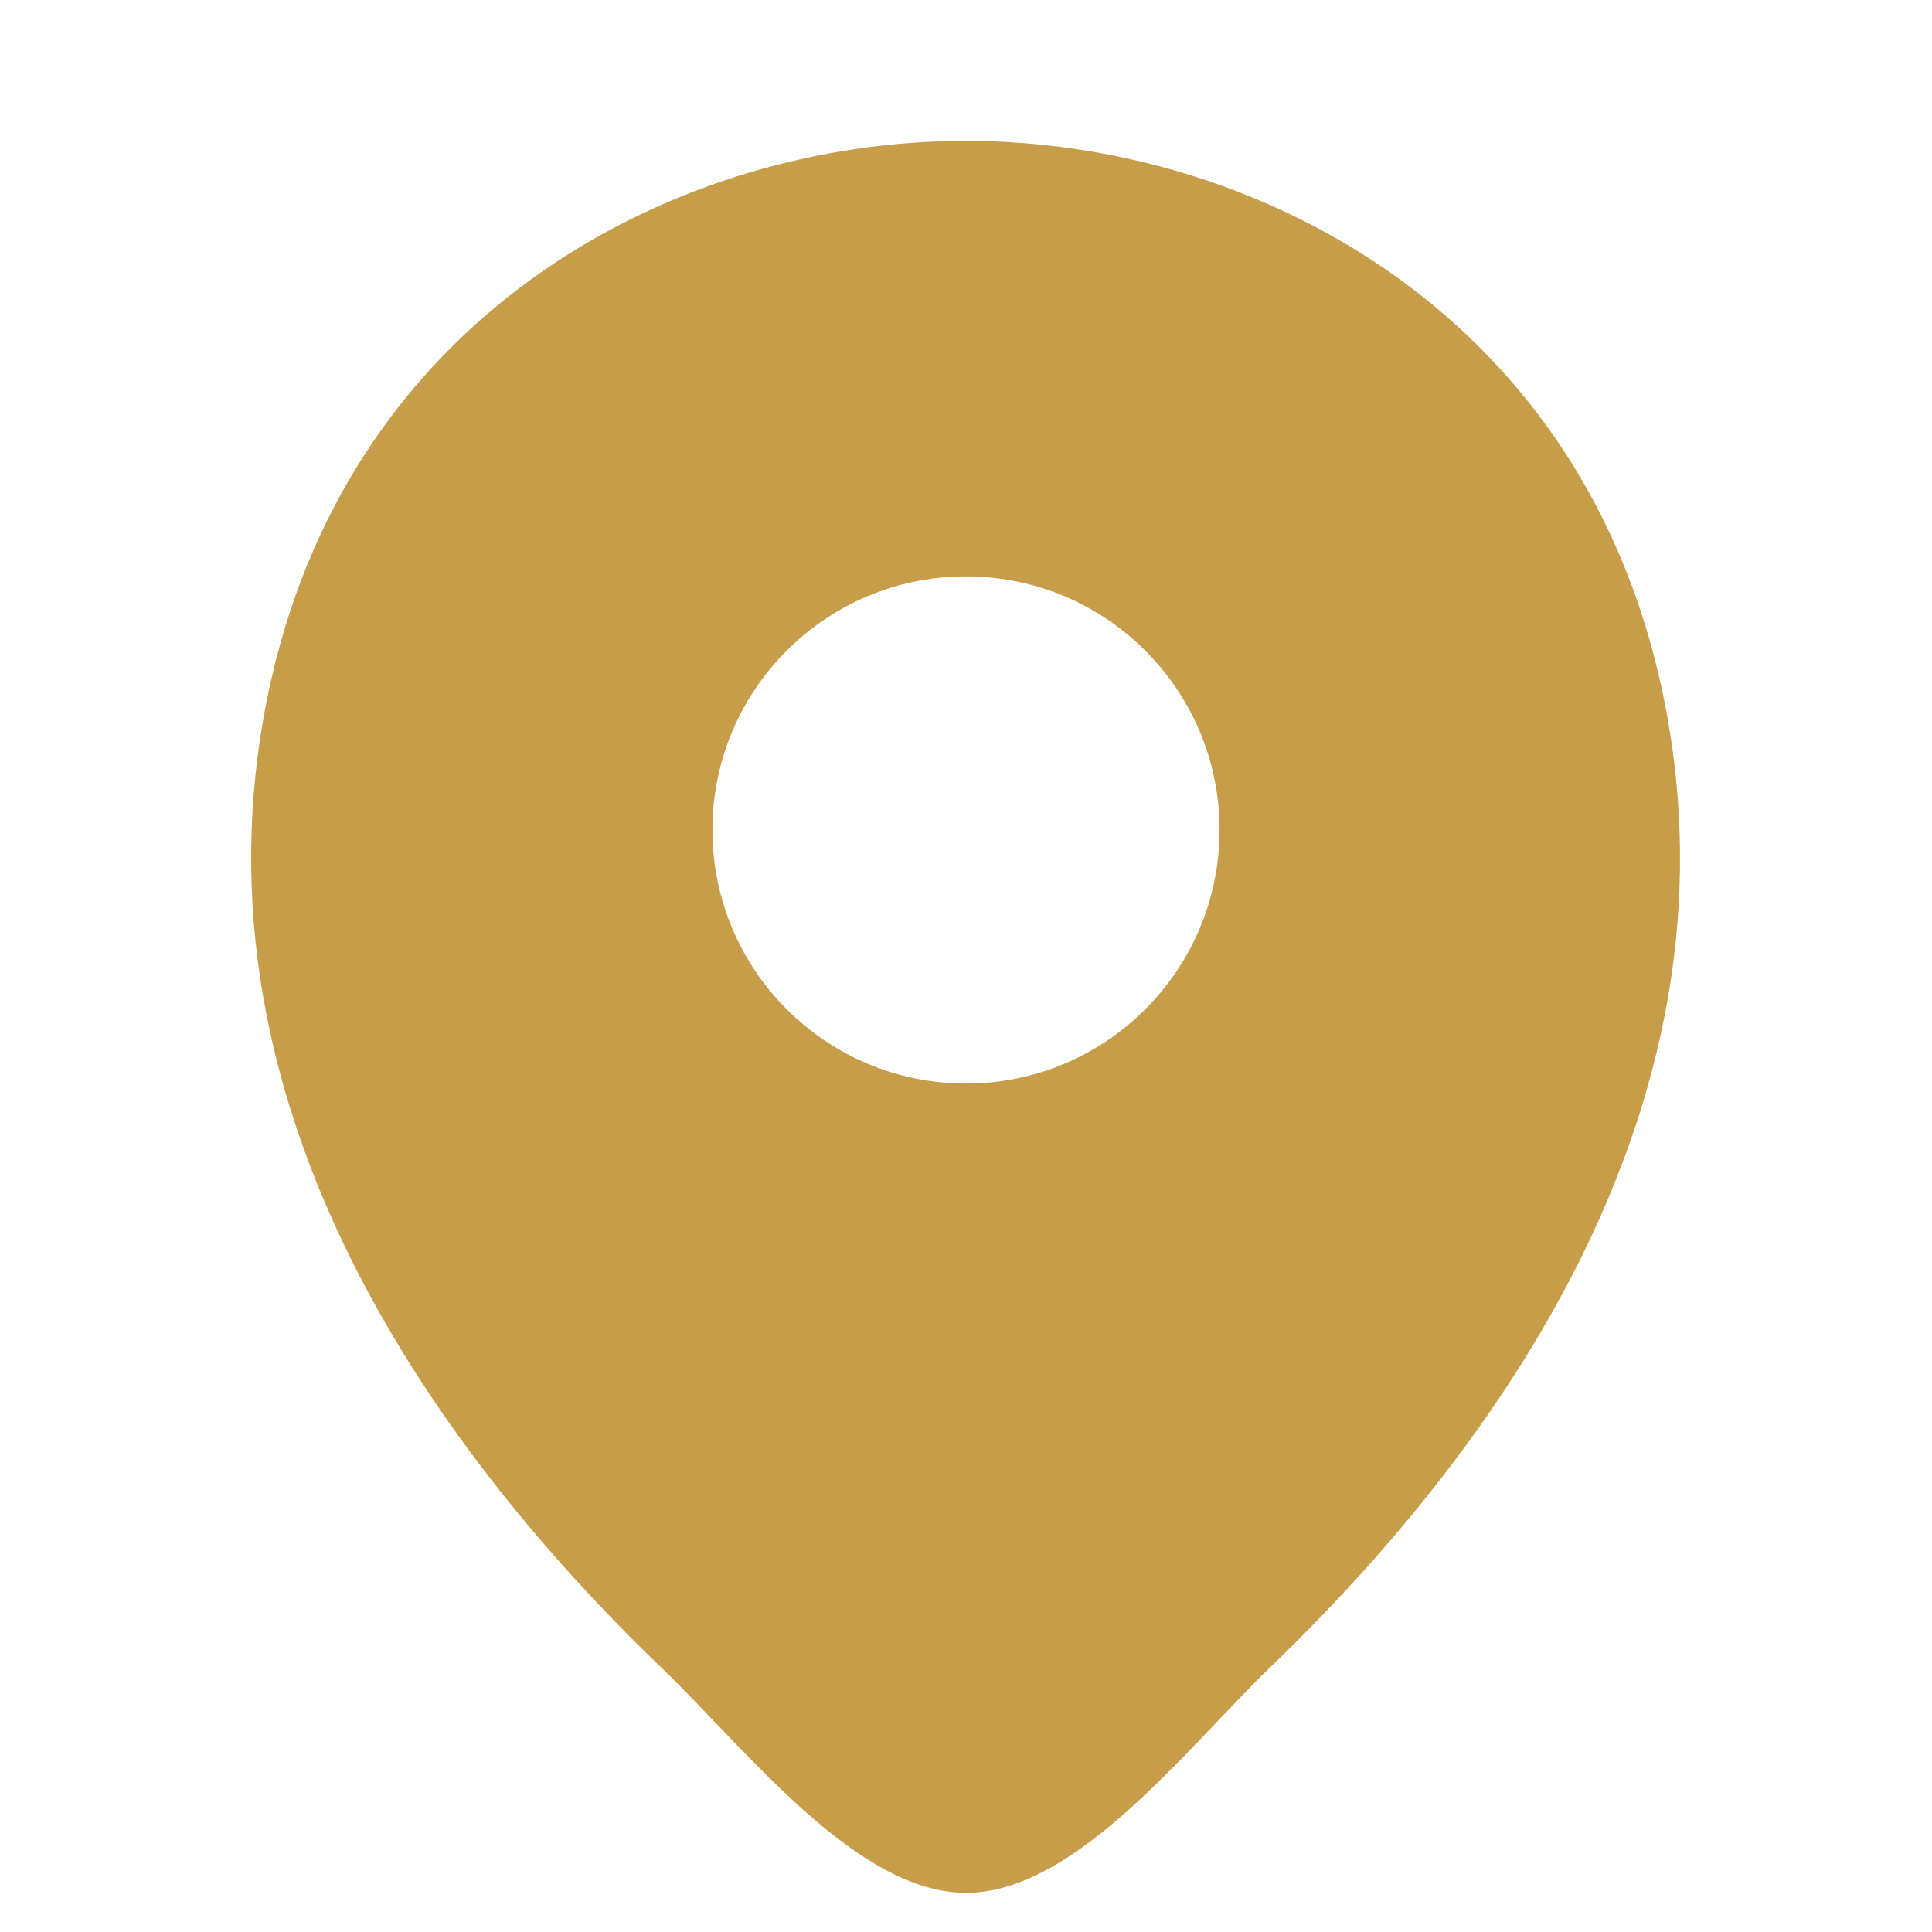 <?xml version="1.0" encoding="UTF-8"?> <svg xmlns="http://www.w3.org/2000/svg" width="74" height="74" viewBox="0 0 74 74" fill="none"> <path d="M63.578 26.054C60.341 11.809 47.915 5.396 37 5.396C37 5.396 37 5.396 36.969 5.396C26.085 5.396 13.628 11.778 10.391 26.023C6.783 41.933 16.527 55.407 25.345 63.887C28.613 67.032 32.807 72.5 37 72.5C41.193 72.5 45.387 67.032 48.624 63.887C57.443 55.407 67.186 41.964 63.578 26.054ZM37 41.502C31.635 41.502 27.288 37.154 27.288 31.789C27.288 26.424 31.635 22.077 37 22.077C42.365 22.077 46.712 26.424 46.712 31.789C46.712 37.154 42.365 41.502 37 41.502Z" fill="#C89D49"></path> </svg> 